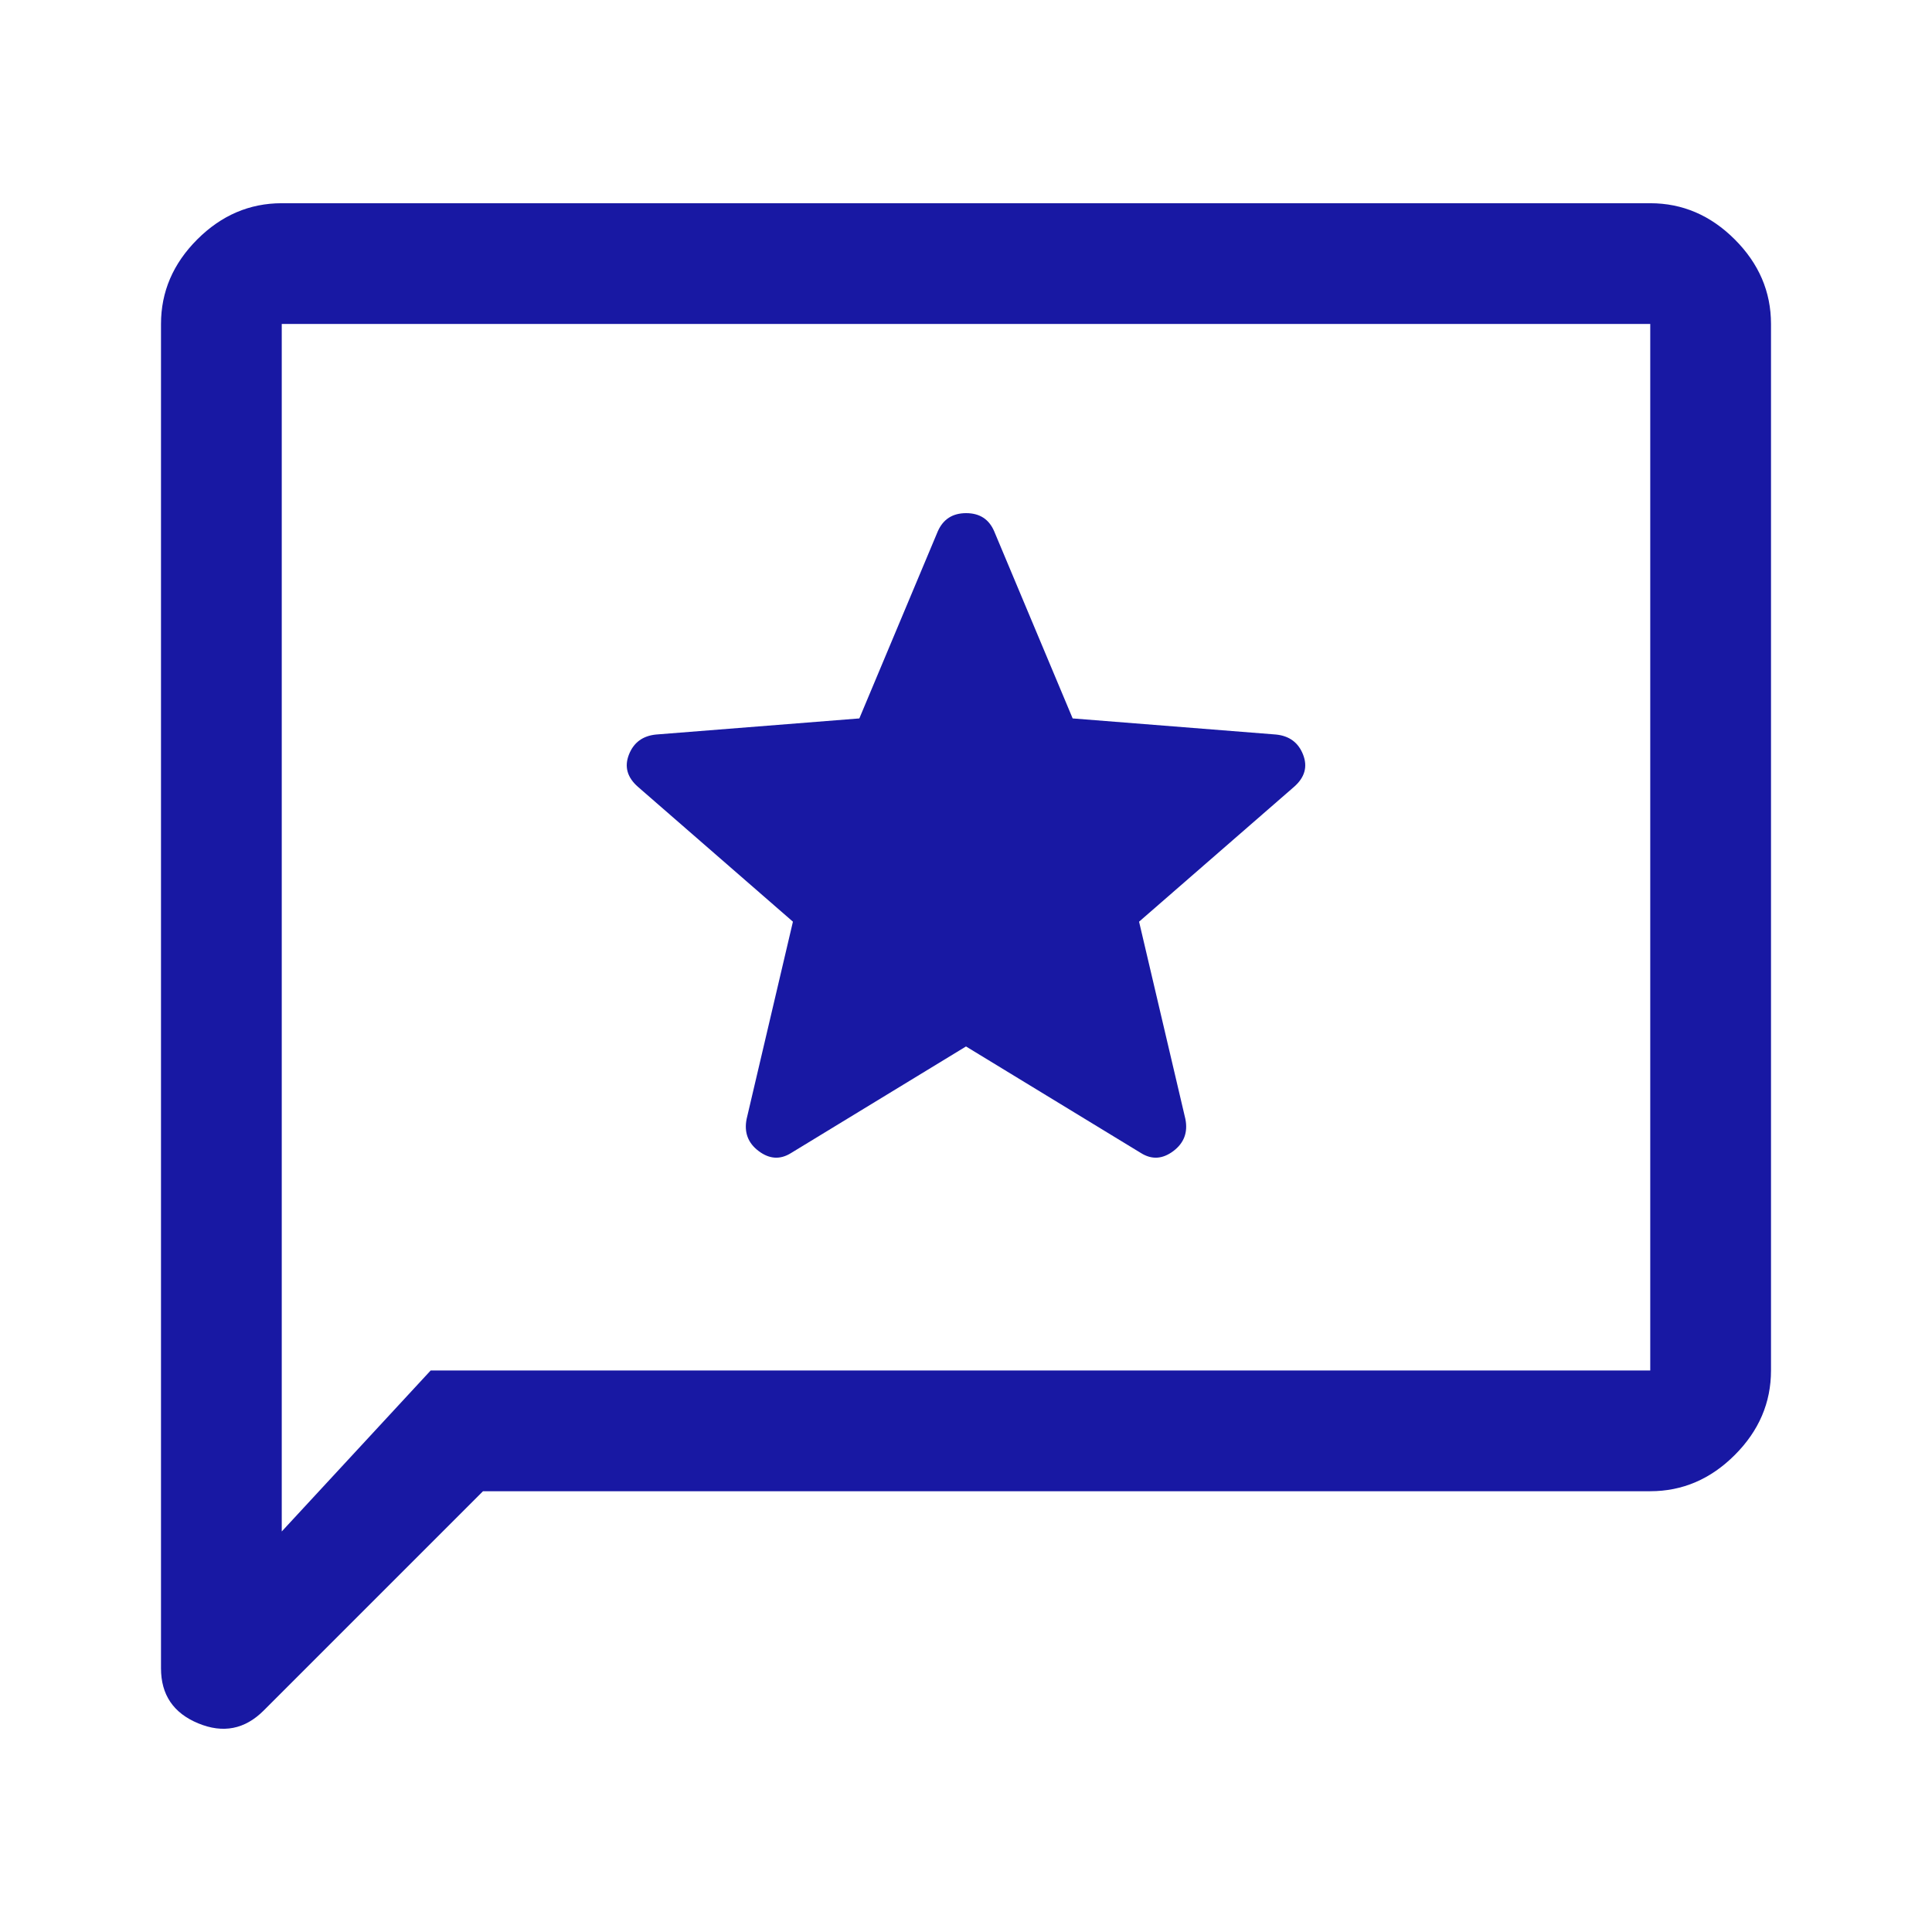 <?xml version="1.0" encoding="utf-8"?>
<svg xmlns="http://www.w3.org/2000/svg" fill="none" height="100%" overflow="visible" preserveAspectRatio="none" style="display: block;" viewBox="0 0 48 48" width="100%">
<g id="Frame 279">
<path d="M24 25.999L28.35 28.649C28.617 28.815 28.883 28.799 29.15 28.599C29.417 28.399 29.517 28.132 29.45 27.799L28.3 22.899L32.15 19.549C32.417 19.315 32.492 19.049 32.375 18.749C32.258 18.449 32.033 18.282 31.7 18.249L26.65 17.849L24.7 13.199C24.571 12.899 24.339 12.749 24.003 12.749C23.668 12.749 23.433 12.899 23.3 13.199L21.35 17.849L16.3 18.249C15.967 18.282 15.742 18.449 15.625 18.749C15.508 19.049 15.583 19.315 15.85 19.549L19.7 22.899L18.55 27.799C18.483 28.132 18.583 28.399 18.85 28.599C19.117 28.799 19.383 28.815 19.65 28.649L24 25.999ZM12 37.049L6.55 42.499C6.083 42.965 5.542 43.071 4.925 42.816C4.308 42.561 4 42.105 4 41.449V8.049C4 7.249 4.3 6.549 4.9 5.949C5.5 5.349 6.2 5.049 7 5.049H41C41.8 5.049 42.5 5.349 43.1 5.949C43.7 6.549 44 7.249 44 8.049V34.049C44 34.849 43.7 35.549 43.1 36.149C42.5 36.749 41.8 37.049 41 37.049H12ZM10.7 34.049H41V8.049H7V38.049L10.7 34.049Z" fill="#1818A3" id="reviews"/>
</g>
</svg>